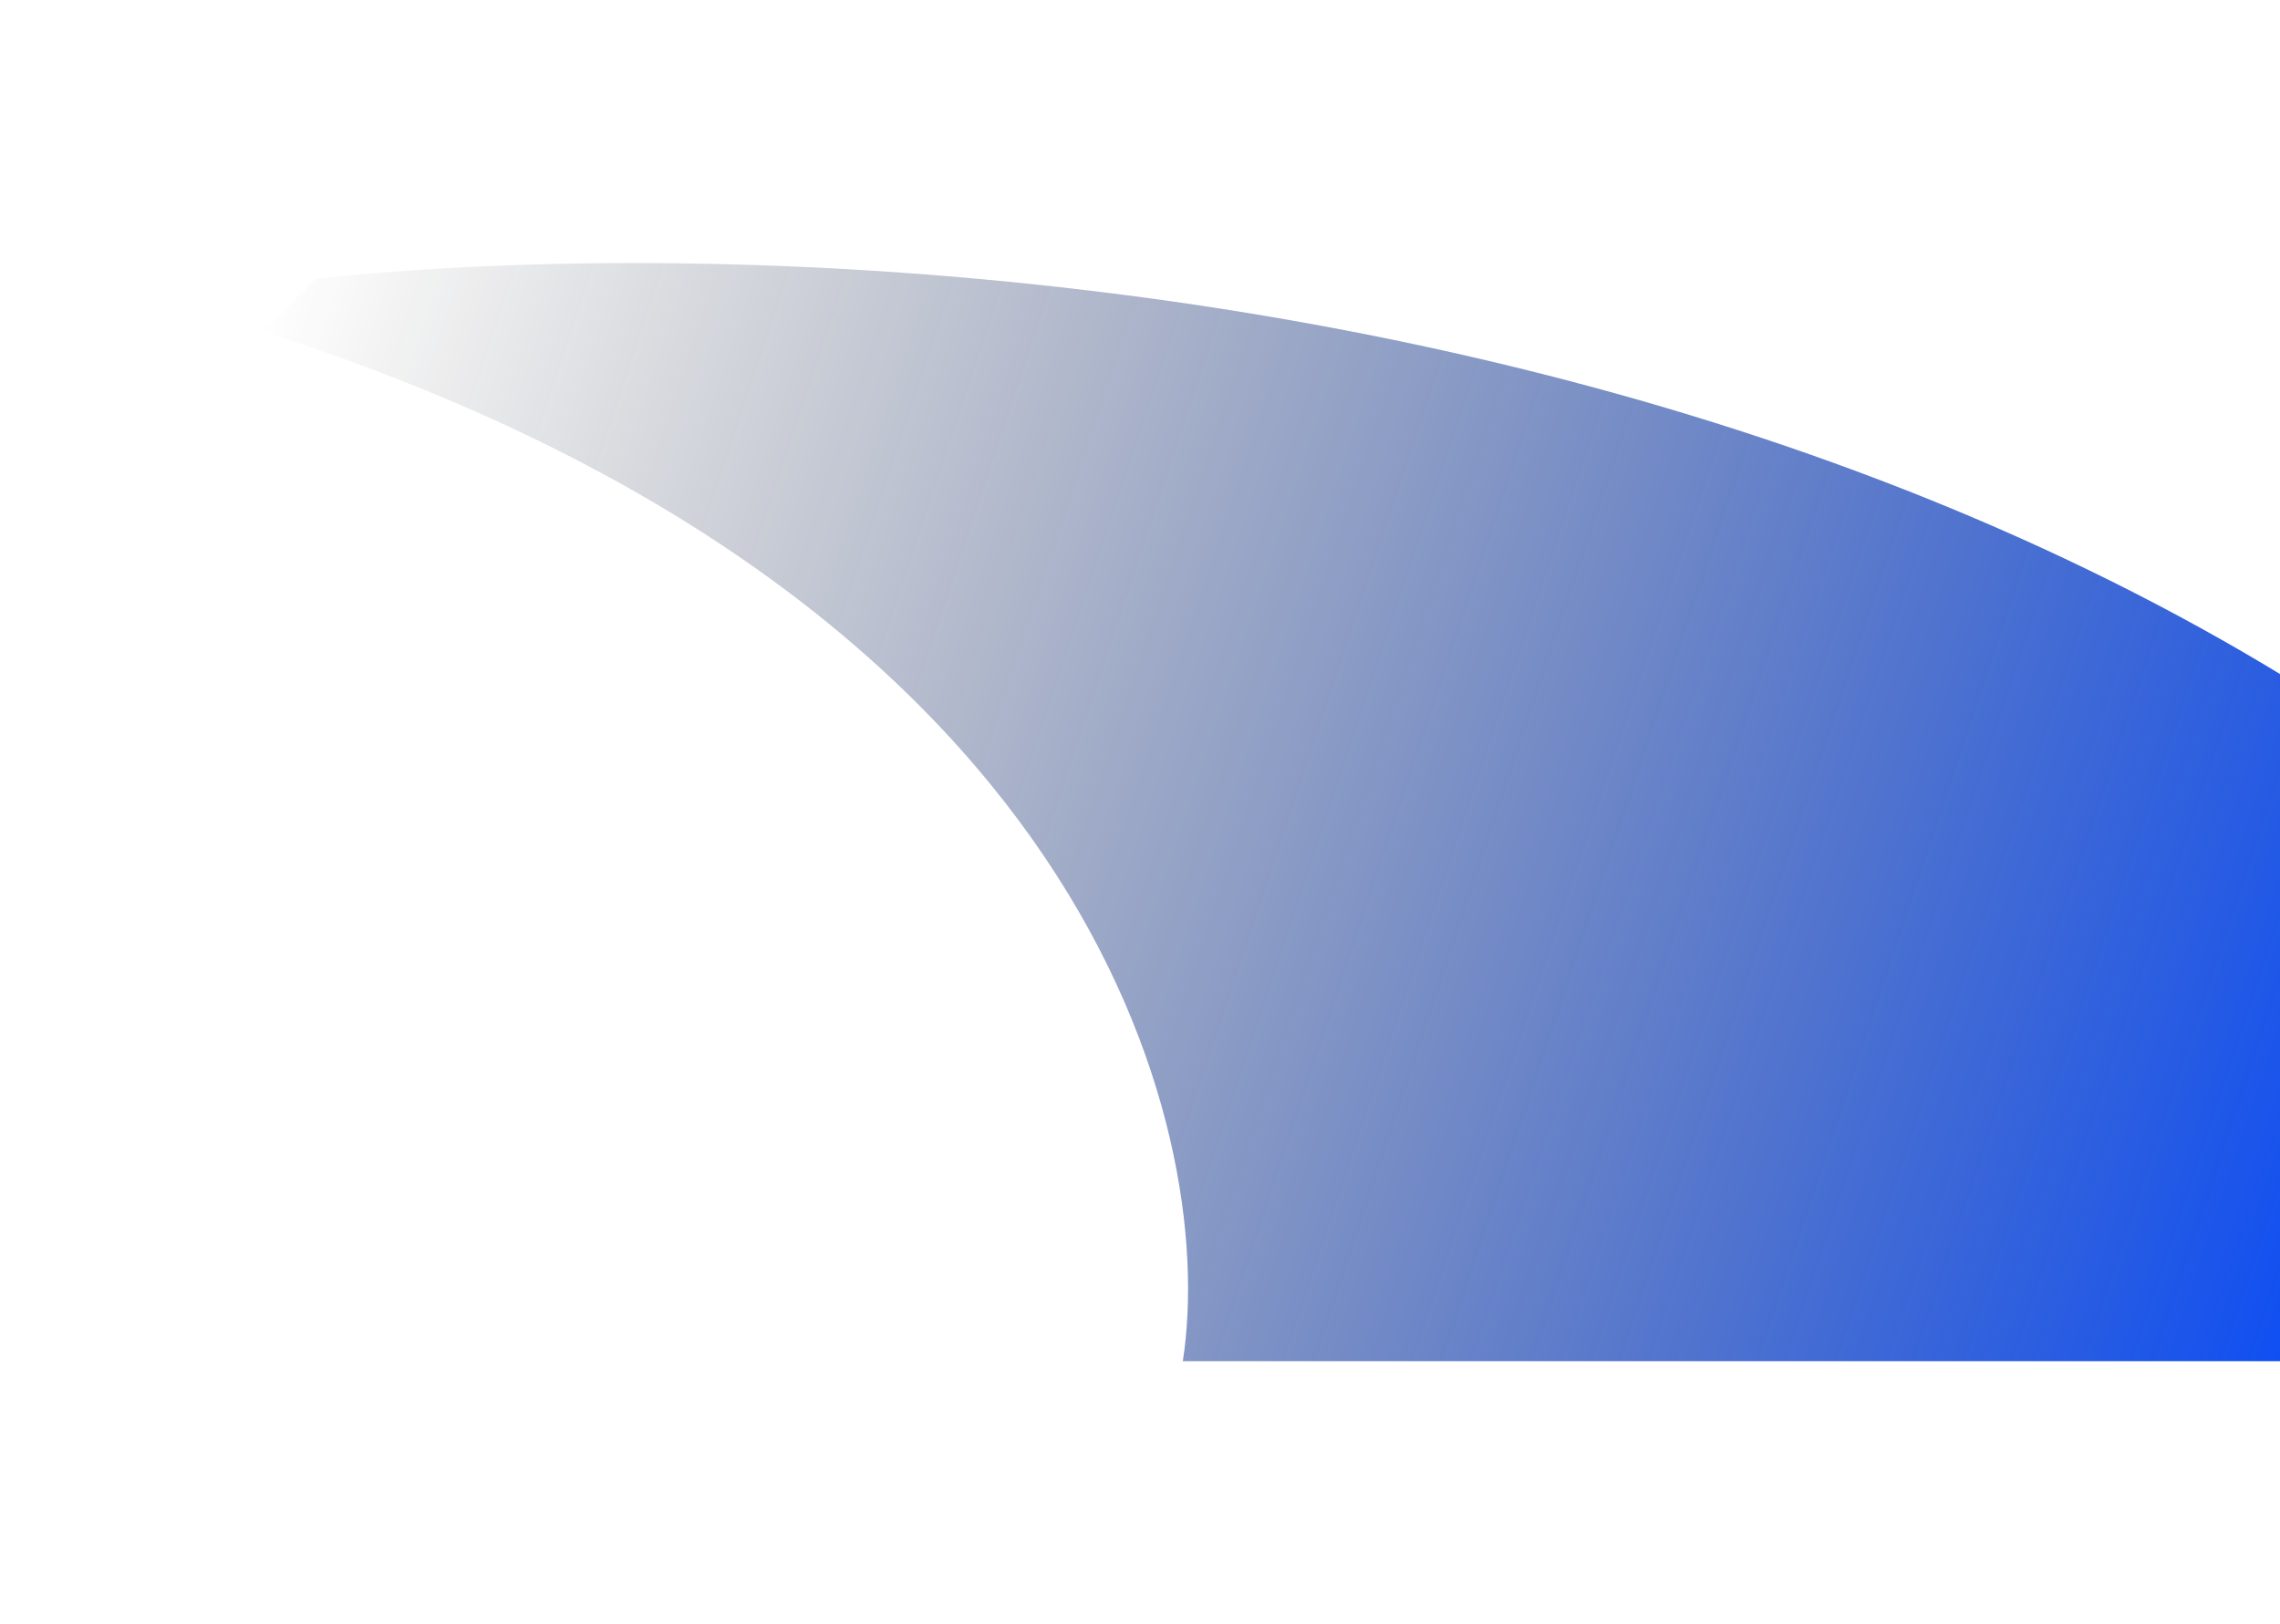 <?xml version="1.0" encoding="UTF-8"?> <svg xmlns="http://www.w3.org/2000/svg" width="1040" height="741" viewBox="0 0 1040 741" fill="none"><g filter="url(#filter0_f_4462_1654)"><path d="M144.123 127.09L120 151.209C495.066 271.173 555.969 514.388 539.537 621L1344 621C1092.28 151.209 439.198 95.981 144.123 127.09Z" fill="url(#paint0_linear_4462_1654)"></path></g><defs><filter id="filter0_f_4462_1654" x="0" y="0" width="1464" height="741" filterUnits="userSpaceOnUse" color-interpolation-filters="sRGB"><feFlood flood-opacity="0" result="BackgroundImageFix"></feFlood><feBlend mode="normal" in="SourceGraphic" in2="BackgroundImageFix" result="shape"></feBlend><feGaussianBlur stdDeviation="60" result="effect1_foregroundBlur_4462_1654"></feGaussianBlur></filter><linearGradient id="paint0_linear_4462_1654" x1="121.049" y1="140.722" x2="1153.07" y2="484.796" gradientUnits="userSpaceOnUse"><stop stop-color="#161616" stop-opacity="0"></stop><stop offset="1" stop-color="#0047FF"></stop></linearGradient></defs></svg> 